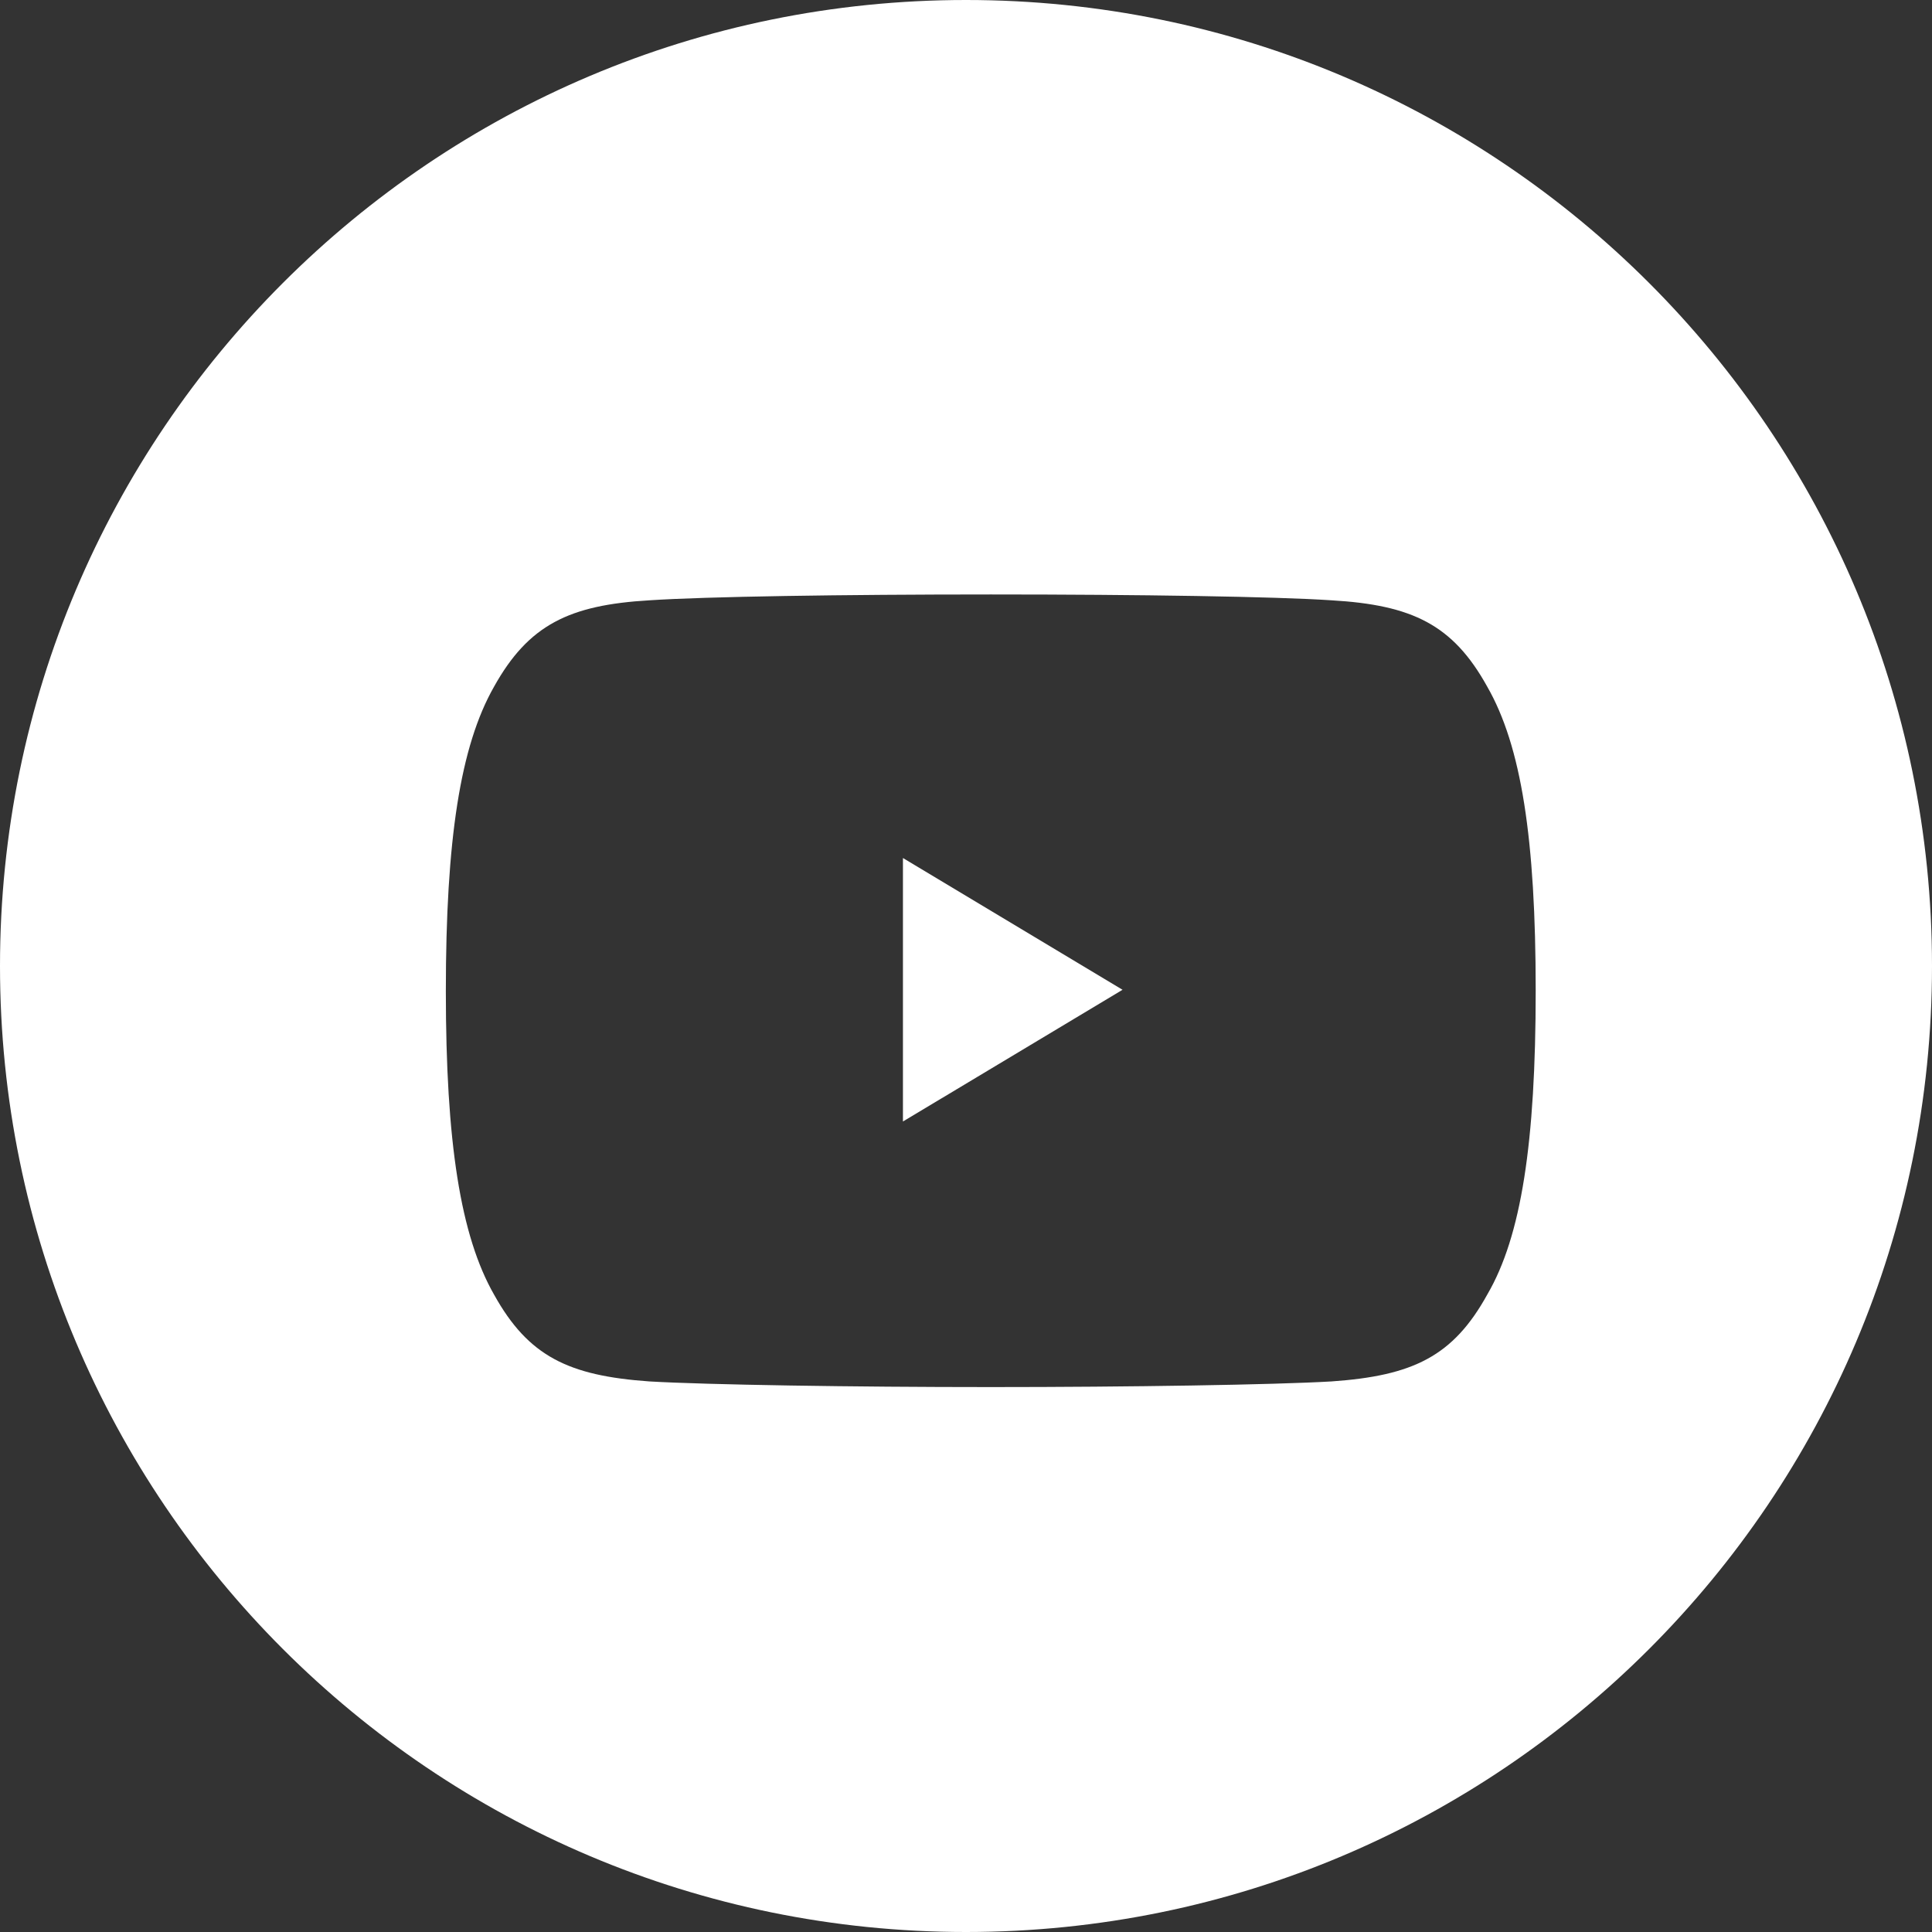 <svg width="39" height="39" viewBox="0 0 39 39" fill="none" xmlns="http://www.w3.org/2000/svg">
<rect x="0" y="0" width="39" height="39" fill="#333333" stroke="none"/>
<path fill-rule="evenodd" clip-rule="evenodd" d="M19.5 39C30.27 39 39 30.27 39 19.5C39 8.73 30.27 0 19.5 0C8.73 0 0 8.73 0 19.5C0 30.27 8.73 39 19.5 39ZM31 19.997C31 23.069 30.708 24.957 30.025 26.128C29.335 27.378 28.527 27.771 26.878 27.886C25.715 27.954 22.795 28 20.003 28C17.204 28 14.283 27.954 13.109 27.886C11.475 27.771 10.667 27.378 9.978 26.142C9.293 24.948 9 23.052 9 20.008C9 16.947 9.291 15.061 9.972 13.863C10.67 12.611 11.491 12.213 13.111 12.118C14.231 12.043 16.997 12 20.003 12C23.002 12 25.766 12.043 26.878 12.118C28.507 12.213 29.328 12.609 30.02 13.858C30.711 15.06 31 16.938 31 19.997ZM18.227 17.32L22.66 19.98L18.227 22.639V17.32Z" fill="white"/>
</svg>
